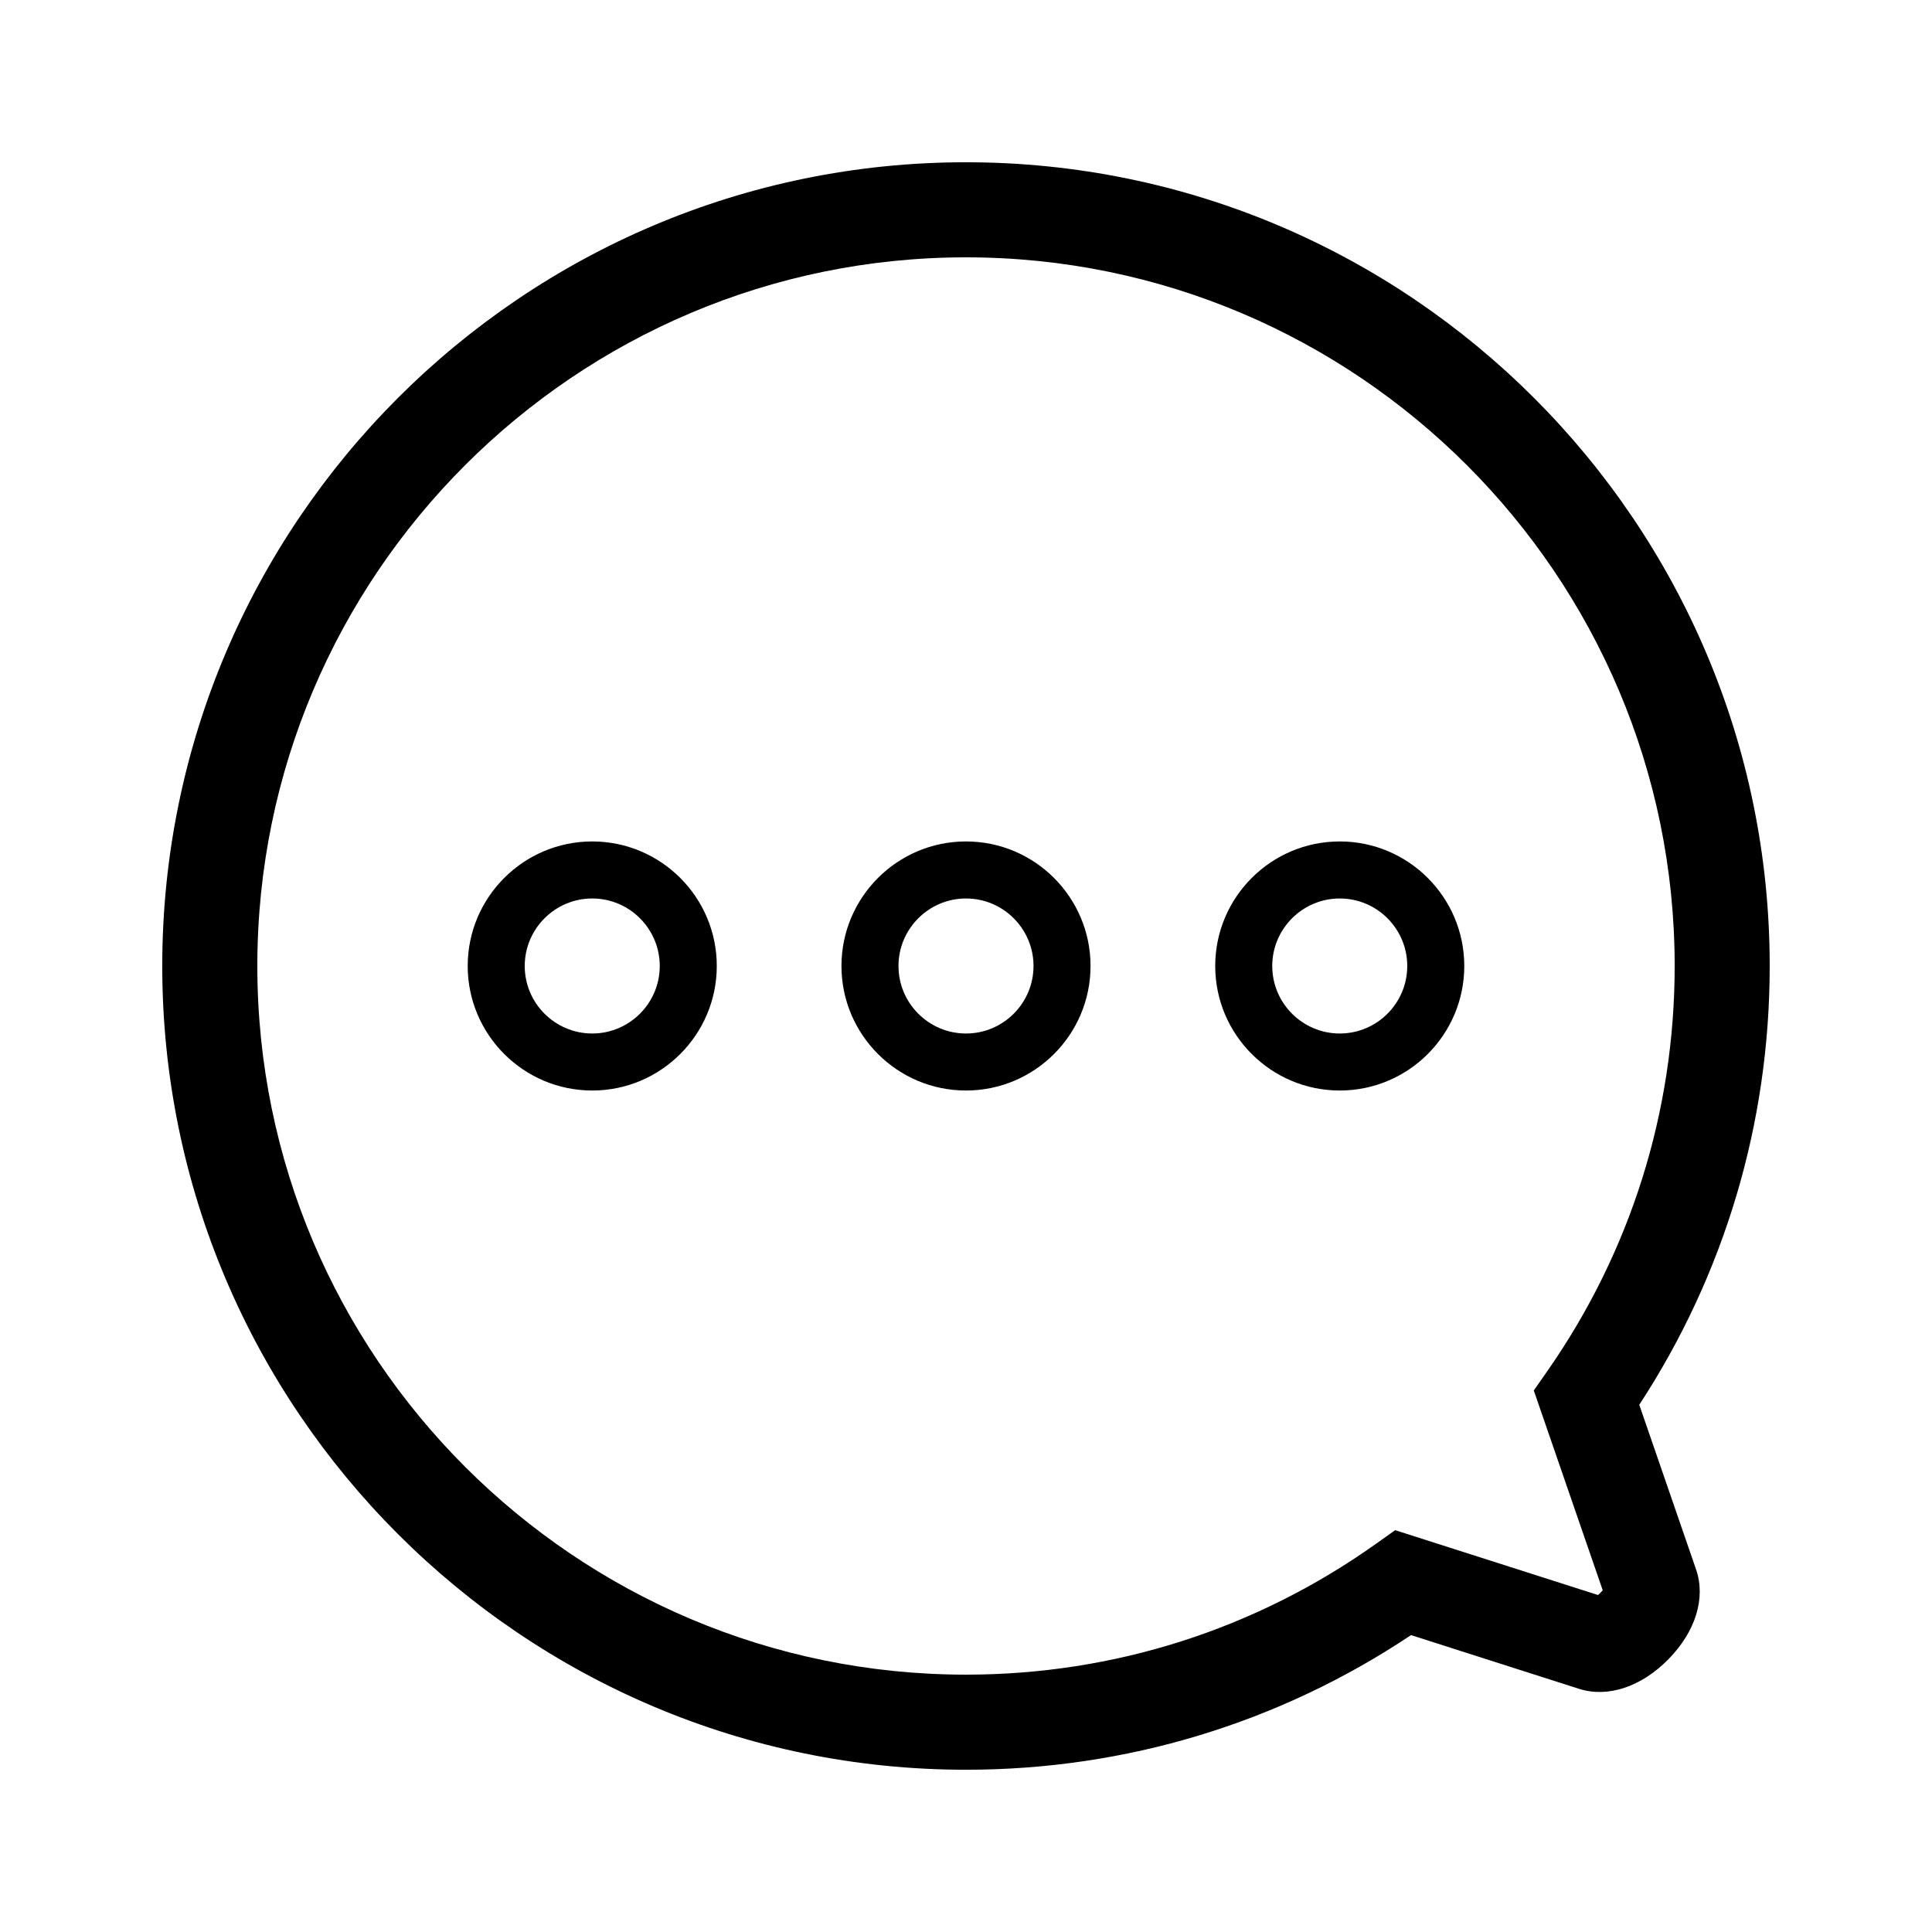 <?xml version="1.0" encoding="UTF-8"?>
<!-- Uploaded to: SVG Repo, www.svgrepo.com, Generator: SVG Repo Mixer Tools -->
<svg fill="#000000" width="800px" height="800px" version="1.1" viewBox="144 144 512 512" xmlns="http://www.w3.org/2000/svg">
 <g>
  <path d="m300.95 366.99c-18.199 0-33.004 14.801-33.004 33.004s14.801 33.004 33.004 33.004 33.004-14.801 33.004-33.004c0-18.199-14.801-33.004-33.004-33.004zm0 50.898c-9.863 0-17.891-8.027-17.891-17.891s8.027-17.891 17.891-17.891 17.891 8.027 17.891 17.891-8.027 17.891-17.891 17.891z"/>
  <path d="m400 366.99c-18.199 0-33.004 14.801-33.004 33.004s14.801 33.004 33.004 33.004 33.004-14.801 33.004-33.004c0-18.199-14.805-33.004-33.004-33.004zm0 50.898c-9.863 0-17.891-8.027-17.891-17.891s8.027-17.891 17.891-17.891 17.891 8.027 17.891 17.891-8.027 17.891-17.891 17.891z"/>
  <path d="m499.05 366.99c-18.199 0-33.004 14.801-33.004 33.004s14.801 33.004 33.004 33.004c18.203 0.004 33-14.805 33-33 0-18.199-14.801-33.008-33-33.008zm0 50.898c-9.863 0-17.891-8.027-17.891-17.891s8.027-17.891 17.891-17.891 17.887 8.023 17.887 17.891c0 9.863-8.023 17.891-17.887 17.891z"/>
  <path d="m400 187c-117.45 0-213 95.551-213 213 0 117.45 95.551 213 213 213 42.285 0 82.922-12.312 117.94-35.68l44.477 14.223c7.664 2.457 16.566-0.5 23.801-7.898 7.148-7.309 9.863-16.172 7.266-23.703l-15.059-43.66c22.637-34.641 34.566-74.703 34.566-116.28 0-117.45-95.547-213-212.99-213zm168.74 378.44c-0.367 0.441-0.82 0.898-1.258 1.258l-53.746-17.184-5.141 3.648c-31.891 22.66-69.441 34.637-108.6 34.637-103.56 0-187.8-84.246-187.8-187.8 0-103.55 84.254-187.8 187.8-187.8 103.55 0 187.81 84.246 187.81 187.8 0 38.562-11.645 75.641-33.668 107.24l-3.668 5.254z"/>
 </g>
</svg>